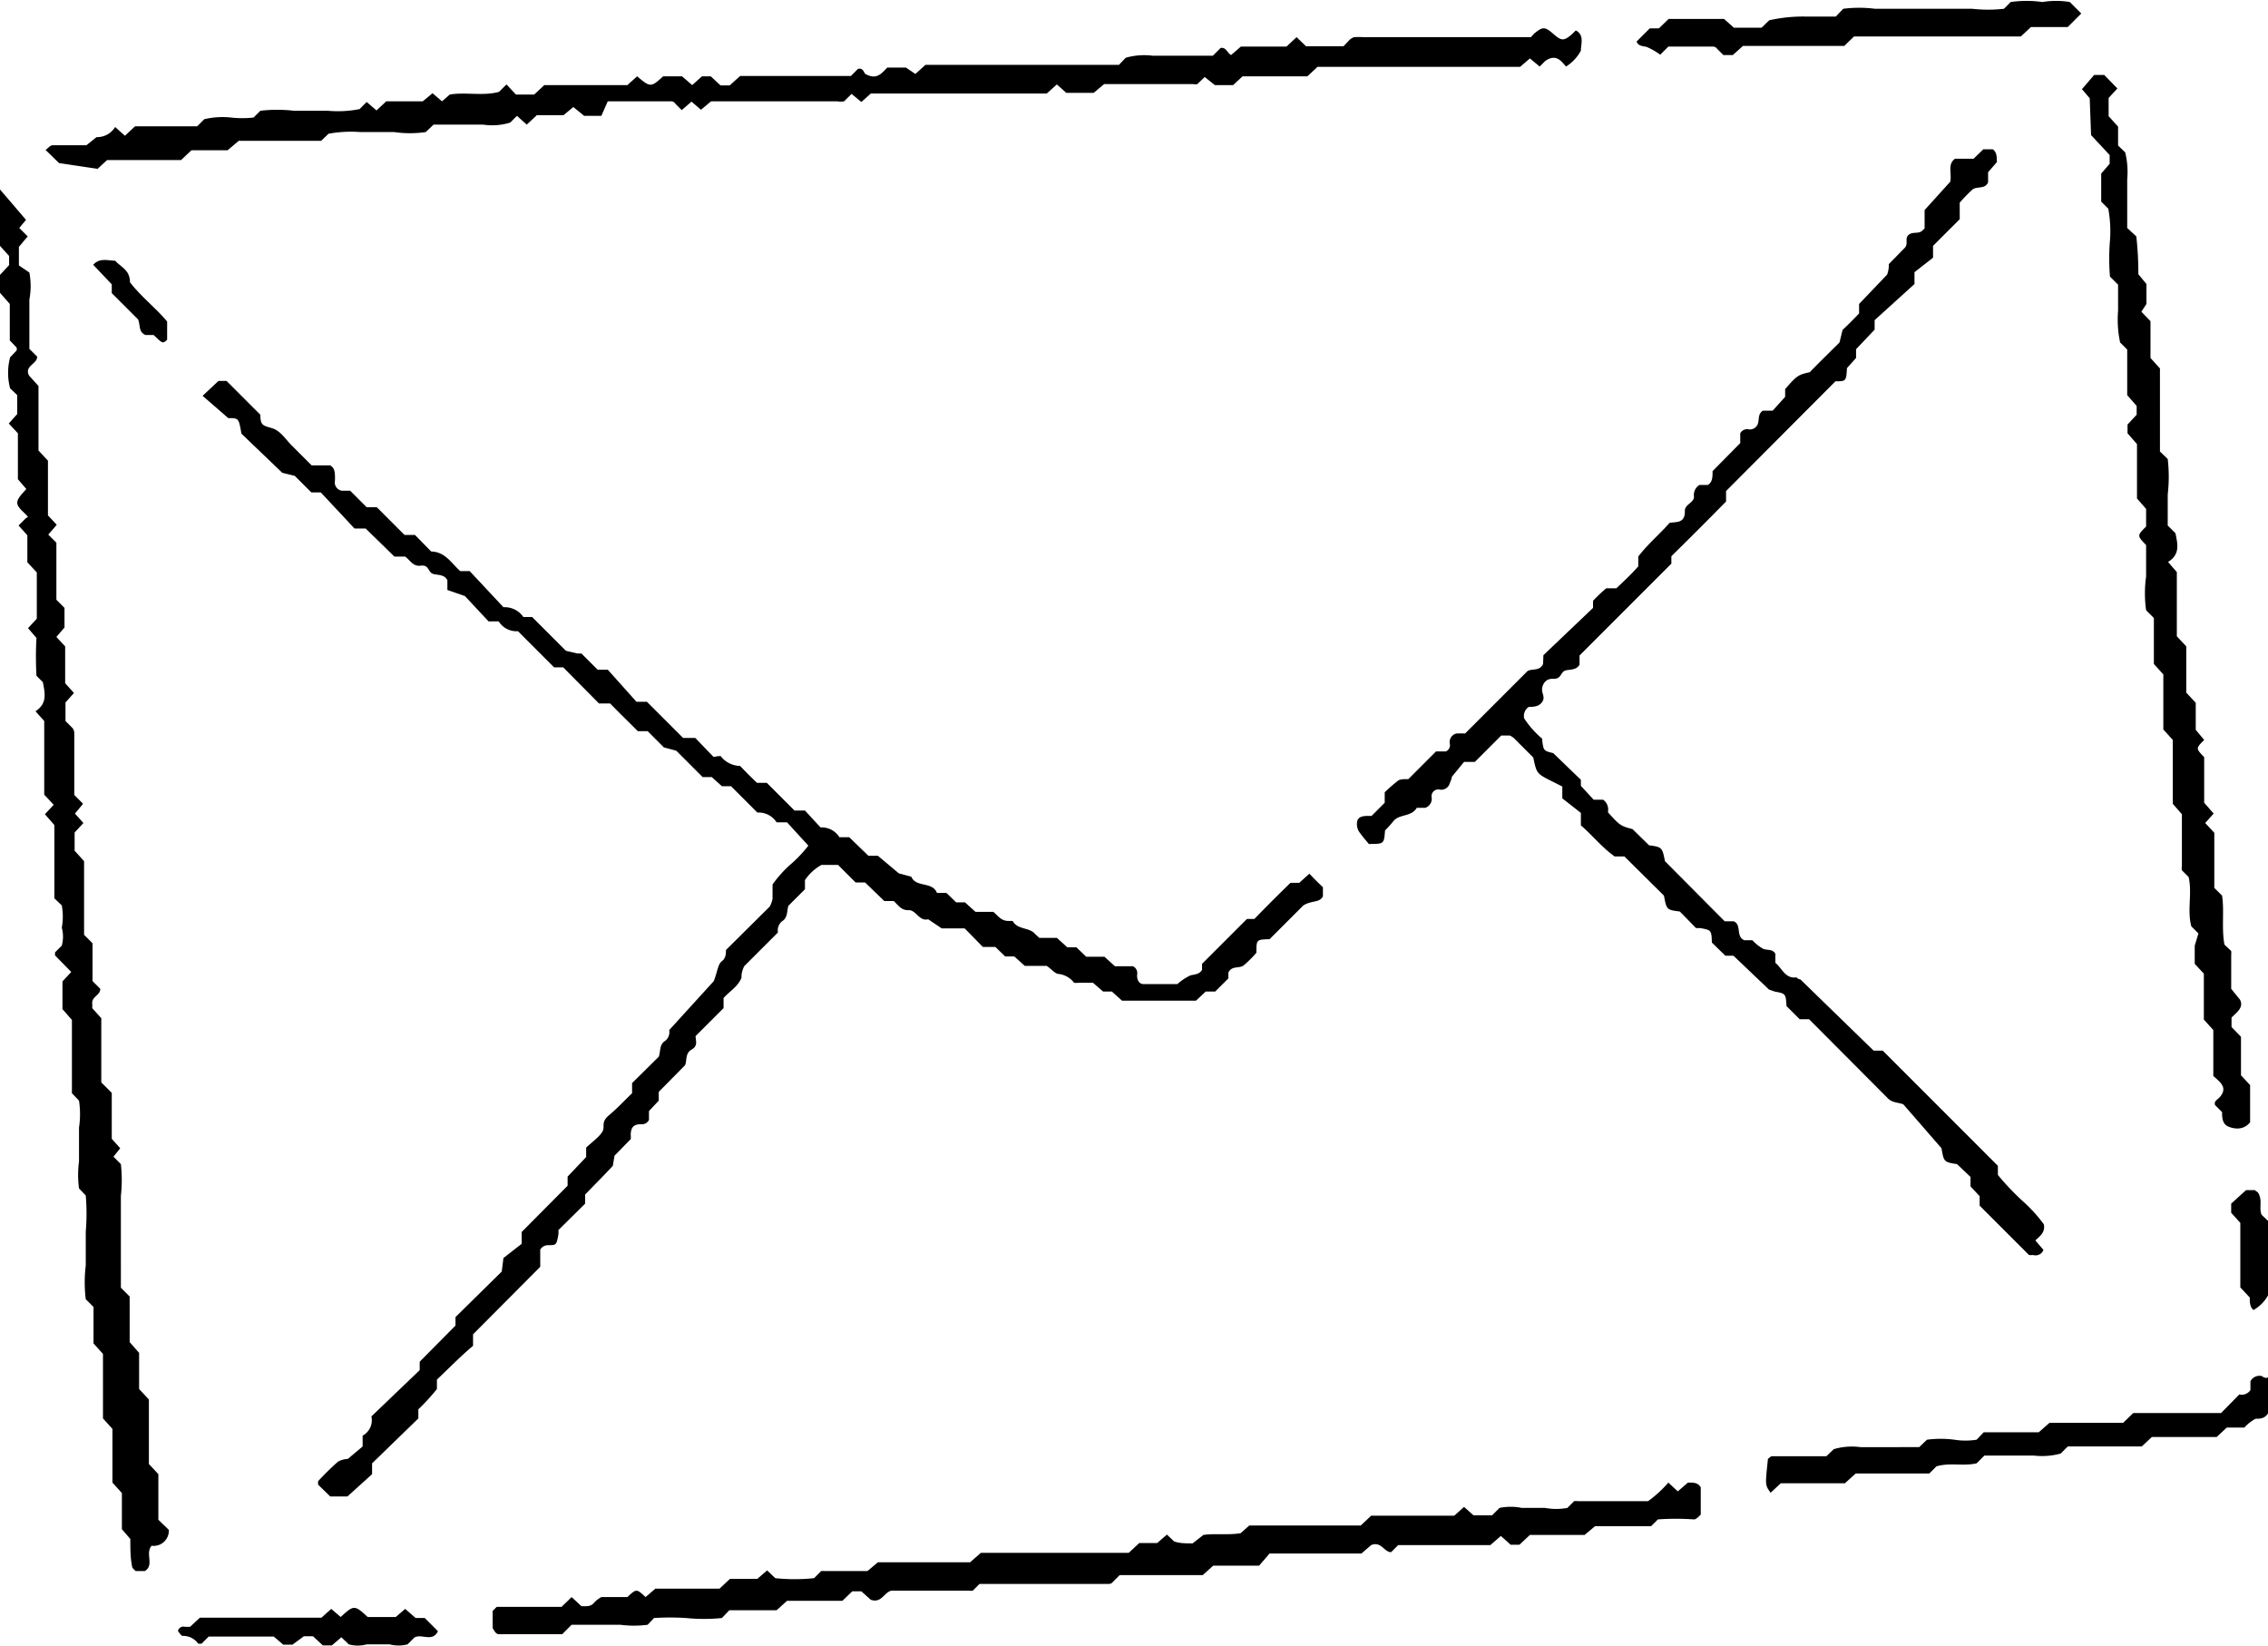 <svg xmlns="http://www.w3.org/2000/svg" viewBox="0 0 67.17 48.73"><g id="レイヤー_2" data-name="レイヤー 2"><g id="具"><path d="M9.78,13.78H9.23l-.57-.57c-.19-.18-.34-.45-.6-.53s-.35-.07-.35-.4l-1-1H6.47L6,11.72l.76.66c.31,0,.31,0,.39.46L8.36,14l.37.09.49.49H9.5l1,1.07.33,0,.85.83H12c.15.11.23.3.46.27s.21.14.32.22.36,0,.47.21v.29l.52.18.7.75h.3a.62.62,0,0,0,.57.29l1.07,1.07h.27l1.06,1.07.33,0c.25.26.54.54.82.82l.29,0,.48.48.37.1.78.78h.27l.3.27.27,0,.78.78a.63.63,0,0,1,.57.29l.31,0,.63.69a3.79,3.79,0,0,1-.52.55,3.41,3.41,0,0,0-.54.6v.41s0,.08-.08.24l-1.3,1.29c0,.1,0,.24-.12.33s-.13.31-.24.59L19.82,30.5a.33.33,0,0,1-.12.32c-.18.11-.13.31-.19.47l-.79.78v.3c-.22.21-.43.44-.68.65s-.12.32-.19.47-.32.33-.49.49l0,.28-.55.58v.27l-1.36,1.37v.35l-.54.42-.05.4L13.49,39l0,.25-1.06,1.07,0,.25L11,41.94a.52.52,0,0,1-.26.57l0,.32-.44.37a.64.64,0,0,0-.29.08,8.07,8.07,0,0,0-.59.58s0,.06,0,.1l.36.35h.51l.73-.66,0-.32L12.39,42v-.27a6.2,6.2,0,0,0,.55-.6l0-.28c.36-.34.71-.7,1.07-1v-.34L16,37.51V37a.27.27,0,0,1,.23-.13c.25,0,.25,0,.31-.33l0-.12.79-.78v-.27c.28-.29.57-.58.82-.85l.05-.3.48-.49a.53.53,0,0,0,0-.12c0-.23.09-.33.32-.32a.23.23,0,0,0,.22-.13v-.26l.29-.31v-.26l.78-.79c.06-.15,0-.35.19-.46s.13-.23.12-.4l.83-.83,0-.3c.18-.2.43-.34.53-.6,0-.08,0-.17.08-.34l1-1a.35.35,0,0,1,.12-.33c.18-.11.14-.31.19-.46l.49-.49,0-.27a1.42,1.42,0,0,1,.49-.45l.49,0,.52.52.28,0,.57.55h.28c.13.12.22.28.44.27s.31.34.58.27l.4.27h.68l.54.55h.37l.29.28h.27l.31.28H31c.15.1.25.24.36.24a.67.67,0,0,1,.45.26.5.5,0,0,0,.13,0h.43l.3.26.26,0,.3.27h2.19l.29-.27.28,0,.39-.39V28.8c.1-.22.33-.11.46-.22a3.23,3.23,0,0,0,.37-.37c0-.39,0-.39.39-.4l1-1c.26-.16.48-.07.58-.27v-.27c-.14-.13-.27-.26-.4-.4l-.3.27h-.26c-.36.35-.72.71-1.07,1.07l-.22,0-1.33,1.33v.18c-.08.13-.21.13-.34.16a1.53,1.53,0,0,0-.39.26c-.29,0-.65,0-1,0-.14,0-.21-.14-.19-.3a.22.22,0,0,0-.13-.23h-.53l-.31-.28h-.54l-.29-.28h-.27l-.31-.28h-.52l-.12-.11c-.17-.21-.52-.12-.67-.39,0,0-.08,0-.12,0-.22,0-.31-.15-.45-.27h-.53l-.31-.28h-.26l-.29-.28-.28,0c-.14-.35-.62-.15-.76-.48l-.37-.1L26,25.34h-.28l-.57-.55-.29,0a.62.62,0,0,0-.56-.29L23.84,24l-.31,0-.82-.82-.29,0c-.17-.16-.33-.32-.5-.5a.75.75,0,0,1-.56-.27c0-.05-.17,0-.23,0l-.54-.56h-.36l-1.07-1.07-.31,0L18,19.83l-.3,0-.48-.48s-.08,0-.12,0l-.34-.08-1-1-.26,0a.67.67,0,0,0-.59-.29l-1-1.07h-.28c-.26-.23-.44-.57-.86-.58l-.48-.49-.31,0-.82-.82-.3,0-.49-.49-.25,0a.25.25,0,0,1-.2-.3C9.93,13.92,9.89,13.85,9.78,13.78Z"/><path d="M45.7,19.66c-.1.22-.32.13-.46.21l-1.85,1.85a2.06,2.06,0,0,0-.26,0,.26.26,0,0,0-.19.31.2.2,0,0,1-.12.22l-.29,0-.82.82c-.14,0-.25,0-.31.05a4.53,4.53,0,0,0-.39.34v.31l-.39.39-.13,0c-.2,0-.29.07-.3.19a.45.45,0,0,0,.05.26c.1.15.22.28.3.38.45,0,.45,0,.48-.4a3.79,3.79,0,0,0,.26-.29c.18-.2.52-.11.68-.38,0,0,.17,0,.25,0a.28.28,0,0,0,.19-.31.2.2,0,0,1,.24-.23.26.26,0,0,0,.3-.2A.61.61,0,0,0,43,23l.36-.44.32,0,.78-.78.26,0a.67.67,0,0,1,.11.07l.58.58c.12.56.09.46.86.86v.35l.55.43,0,.37c.34.29.62.65,1,.92l.29,0,1.17,1.16c.08.42.08.42.47.47l.48.49.12,0c.33.06.34.06.35.43l.4.39h.24l1.05,1,.17.06c.32.06.33.06.35.43l.39.39h.28l2.32,2.33c.14.15.32.13.47.19L57.5,34c.07.4.07.41.46.47l.4.38v.28l.27.29,0,.28,1.46,1.46a.42.42,0,0,0,.12,0,.25.25,0,0,0,.31-.15l-.24-.28c.15-.14.3-.25.25-.48a4.52,4.52,0,0,0-.63-.69,7.51,7.51,0,0,1-.73-.77l0-.27-3.41-3.41h-.27L53.32,29s-.07,0-.11-.06c-.34.05-.43-.27-.63-.43l0-.27c-.08-.14-.23-.1-.35-.14a1.25,1.25,0,0,1-.33-.26h-.24c-.26-.11-.07-.45-.31-.56h-.27L49.31,25.5c-.08-.41-.09-.42-.47-.47l-.49-.48c-.35-.09-.38-.11-.73-.5a.36.36,0,0,0-.14-.37H47.2l-.38-.41,0-.18L46,22.3c-.29-.07-.29-.07-.33-.43a2.75,2.75,0,0,1-.53-.6.32.32,0,0,1,.14-.34c.13,0,.29,0,.39-.14s0-.24,0-.37.09-.33.32-.32.22-.14.32-.22.36,0,.47-.2v-.27l2.72-2.72,0-.22c.58-.57,1.13-1.12,1.62-1.62l0-.31,3.24-3.25c.31,0,.32,0,.34-.39l.27-.3v-.26l.55-.58,0-.28L56.7,8.41V8.06l.55-.43c0-.18,0-.27,0-.35l.79-.79V6a4.68,4.68,0,0,1,.38-.39c.13-.1.37,0,.46-.21V5.1l.26-.3c0-.15,0-.29-.12-.38h-.28l-.29.28h-.55c-.23.17-.09.42-.14.68L57,6.22v.54a.5.5,0,0,1-.11.1c-.12.06-.26,0-.37.1s0,.25-.1.37l-.48.49c0,.08,0,.17-.05.31L55.06,9l0,.28c-.16.17-.32.33-.49.49l-.09.37c-.29.29-.59.58-.88.88-.35.08-.38.1-.73.5l0,.23-.37.41h-.29c-.14.09-.11.23-.14.36a.25.25,0,0,1-.3.19.23.23,0,0,0-.23.12l0,.29-.82.83c0,.18,0,.32-.14.41h-.25a.35.35,0,0,0-.16.35c0,.18-.29.23-.27.43,0,.35-.23.31-.45.34-.3.34-.65.63-.93,1,0,.12,0,.24,0,.29-.21.24-.44.45-.65.65-.13,0-.24,0-.3,0a4.59,4.59,0,0,0-.39.37V18L45.71,19.4Z"/><path d="M46,22.31h0Z"/><path d="M46,22.31c.05,0,0,0,0,0Z"/><path d="M2.89,5l.28-.26H5.36l.31-.29H6.74l.33-.28H9.51l.22-.21a3.69,3.69,0,0,1,.94-.05c.32,0,.64,0,1,0a3.26,3.26,0,0,0,.94,0l.23-.22h.78c.23,0,.46,0,.69,0a1.8,1.8,0,0,0,.8-.06l.2-.2.29.26.3-.28h.79l.29-.24.32.26.51,0L18,3h1.89s.07,0,.11.07l.19.19.29-.25.28.24.3-.25h3.74A.53.53,0,0,0,25,3l.22-.22.29.24.28-.25H31l.3-.27.28.25h.81l.31-.26h2.64a.28.28,0,0,0,.12,0l.22-.21.3.24h.54l.28-.26h1.92l.3-.28h6l.29-.25.29.24.17-.17c.32-.21.46,0,.61.17a1.24,1.24,0,0,0,.44-.47c0-.2.11-.46-.15-.6l-.1.1c-.25.22-.32.22-.57,0s-.32-.21-.57,0l-.09.1-.13,0H40.37a2.43,2.43,0,0,0-.27,0,.6.6,0,0,0-.11.06l-.2.21H38.68l-.28-.27-.3.28H36.75l-.29.25c-.12-.07-.15-.24-.31-.21l-.23.23h-.78c-.32,0-.64,0-1,0a2,2,0,0,0-.8.06l-.2.21H27.41l-.3.27L26.83,2h-.55c-.17.17-.31.37-.63.2-.06,0-.07-.21-.24-.16l-.21.21H21.92l-.31.28h-.27l-.29-.27h-.26l-.29.26-.3-.26h-.3l-.26,0c-.36.33-.38.33-.77,0l-.29.26H16.12l-.3.28h-.54L15,2.5l-.22.22c-.47.13-1,0-1.46.08L13.09,3l-.28-.24L12.52,3H11.44l-.29.27-.29-.25-.21.21a3.3,3.3,0,0,1-.94.05c-.32,0-.64,0-1,0a4.3,4.3,0,0,0-1,0l-.2.2a3,3,0,0,1-.67,0,2.33,2.33,0,0,0-.79.05l-.21.21H4l-.3.28-.29-.26a.62.62,0,0,1-.55.3l-.3.24c-.35,0-.67,0-1,0-.07,0-.14.09-.21.14l.4.39Z"/><path d="M.27,7.58v.27L0,8.14v.53L.29,9v1.08l.2.21a.13.13,0,0,1,0,.09l-.19.2a1.79,1.79,0,0,0,0,.92l.21.2v.56l-.25.28.27.29v1.36l.25.29-.1.11c-.22.25-.23.34,0,.56s.13.14.08.2l-.21.21.26.29v.8l.28.3v1.37l-.26.28.25.29a10,10,0,0,0,0,1.12l.19.19c.06.32.14.63-.22.86l.26.29v2.18l.28.3-.26.28.28.32v2.17l.22.21a1.83,1.83,0,0,1,0,.66,1,1,0,0,1,0,.53l-.2.2s0,.07,0,.09l.48.49-.26.28v.82l.28.32v2.17l.21.22a2.68,2.68,0,0,1,0,.8c0,.32,0,.64,0,1a3.05,3.05,0,0,0,0,.8l.2.21a6.35,6.35,0,0,1,0,1.07c0,.32,0,.65,0,1a4.08,4.08,0,0,0,0,1l.23.23v1.08l.28.31V42l.28.31V43.9l.28.31v1.07l.25.29c0,.31,0,.58.06.85,0,0,.06.07.1.1h.27c.29-.18,0-.52.2-.75A.45.45,0,0,0,5,45.3L4.69,45V43.65l-.28-.3V41.44l-.29-.31V40.06l-.28-.32V38.39l-.26-.26V36.41c0-.32,0-.64,0-1a4.23,4.23,0,0,0,0-.94l-.22-.22L3.56,34l-.25-.28V32.36L3,32.05v-1.9l-.27-.3a.74.74,0,0,0,0-.15c0-.2.24-.23.24-.42l-.23-.23c0-.36,0-.77,0-1.12l-.25-.25V25.5l-.28-.31v-.54l.26-.28-.25-.28.24-.29-.26-.26V21.68a.31.31,0,0,0-.05-.12l-.21-.21V20.8l.25-.28-.26-.29V19.14l-.26-.28.24-.28V18l-.24-.24c0-.55,0-1.14,0-1.69l-.24-.24.25-.29-.26-.28V13.64l-.28-.3V11.43l-.28-.31c-.15-.29.25-.34.24-.56l-.23-.23V9.55c0-.22,0-.45,0-.68a2.15,2.15,0,0,0,0-.8L.56,7.86V7.31L.82,7,.57,6.75l.2-.24L0,5.61c0,.68,0,1.17,0,1.67Z"/><path d="M36.74,45.4c-.41.06-.77,0-1.1.05l-.32.25c-.2,0-.39,0-.55-.06l-.21-.2-.29.25h-.53l-.31.29H29.05l-.32.28H26l-.31.26H24.44a.56.56,0,0,0-.12,0l-.21.21a5.53,5.53,0,0,1-1.15,0l-.24-.23-.29.25h-.81l-.31.29h-1.9l-.29.25c-.27-.25-.27-.25-.54,0h-.77a.83.83,0,0,0-.21.16c-.1.13-.23.11-.38.11l-.29-.27-.3.29H14.71s-.06.06-.12.12v.51s.05.08.07.11.07.07.11.07h1.88l.28-.28h1.44a3.15,3.15,0,0,0,.81,0l.19-.2a7.6,7.6,0,0,1,.95,0,5.32,5.32,0,0,0,1.06,0l.22-.23H23l.31-.28h1.64l.29-.28.27,0,.28.25c.32.11.39-.22.61-.27H28.7a.36.36,0,0,0,.11,0l.2-.2.12,0h3.72s.07,0,.11-.06l.2-.2h2.46l.31-.28h1.36L37.6,46h2.72l.29-.25c.3-.12.38.21.59.21l.21-.21h2.73l.31-.27.29.26H45l.31-.29h1.62l.31-.26h1.53l.13,0,.2-.2a7.6,7.6,0,0,1,1.07,0c.07,0,.14-.09.2-.14v-.81c-.09-.15-.23-.14-.38-.14l-.3.26-.28-.26a3.47,3.47,0,0,1-.6.55H46.74a.56.56,0,0,0-.12,0l-.2.2a1.83,1.83,0,0,1-.66,0h-.69a1.63,1.63,0,0,0-.66,0l-.22.22h-.55l-.28-.25-.29.26H40.61l-.31.29H37Z"/><path d="M61.93,4l.55.59v.26l-.25.29v.83l.21.21a3.69,3.69,0,0,1,.05.94,6.35,6.35,0,0,0,0,1.07l.24.24c0,.23,0,.5,0,.77a3.26,3.26,0,0,0,.06.94l.21.21v1.35l.28.32v.26l-.27.29v.26l.28.32v1.61l.27.31v.52c-.27.27-.27.27,0,.55,0,.29,0,.61,0,.93a3.59,3.59,0,0,0,0,1l.23.23v1.36l.28.31v1.63l.28.31v1.89l.27.31v1.54a.28.28,0,0,0,0,.12l.2.2c.11.48-.05,1,.08,1.46l.21.21L65,28v.54l.27.29v1.36l.28.31v1.36c.18.16.37.3.27.51s-.26.19-.22.35l.21.21c0,.15,0,.35.19.43s.46.1.64-.13v-1.1l-.27-.29V30.7l-.28-.29,0-.28c.16-.16.37-.3.25-.53l-.26-.32c0-.35,0-.67,0-1a.56.56,0,0,0,0-.12l-.2-.19c-.09-.49,0-1-.07-1.45l-.23-.23V24.66l-.27-.29.25-.28-.28-.32V22.42c-.25-.26-.25-.26,0-.51l-.25-.3v-.8l-.28-.3V19.14l-.28-.3v-1.9l-.26-.3c.37-.23.28-.54.22-.85l-.23-.23c0-.28,0-.6,0-.92a4.57,4.57,0,0,0,0-1.05l-.23-.22V10.91l-.28-.31V9.51l-.27-.28L63.57,9V8.41l-.24-.29A9.77,9.77,0,0,0,63.27,7L63,6.75V6c0-.23,0-.46,0-.69a2.39,2.39,0,0,0-.06-.8l-.21-.2V3.75l-.28-.31V2.9l.26-.28-.39-.4h-.3l-.36.42.23.27Z"/><path d="M67,40.75a.3.3,0,0,0-.35.15v.26a.31.31,0,0,1-.33.13l-.54.55H63.18l-.3.29H60.7l-.32.28H58.75l-.21.22a2.08,2.08,0,0,1-.66,0,3.13,3.13,0,0,0-.81,0l-.23.22H55.1a1.9,1.9,0,0,0-.79.06l-.22.21H52.46s-.07.05-.1.08c-.08.77-.09.77.08,1l.3-.28h1.9l.32-.29h2.18l.21-.21c.39-.12.8,0,1.19-.09l.23-.23h1.47a2.09,2.09,0,0,0,.79-.06l.21-.21h2.19l.3-.28h1.92l.3-.28h.52a1.25,1.25,0,0,1,.33-.26c.13,0,.27,0,.37-.16,0-.35,0-.71,0-1.08C67.15,40.84,67,40.77,67,40.75Z"/><path d="M48.77,1.39a2,2,0,0,1,.4.23l.24-.24h1.33s.07,0,.11.06l.19.19.28,0,.3-.27h3l.29-.28h4.94l.3-.28h1.09l.4-.4L61.3.06a2.46,2.46,0,0,0-.81,0,3.3,3.3,0,0,0-.94,0l-.2.2a4.21,4.21,0,0,1-.94,0H55.53a3.71,3.71,0,0,0-.94,0l-.22.23c-.29,0-.6,0-.92,0A4.55,4.55,0,0,0,52.4.6l-.23.22h-.82L51.06.56H49.42l-.29.28h-.27l-.39.39C48.52,1.37,48.65,1.36,48.77,1.39Z"/><path d="M5.63,48.17H5.48a.17.17,0,0,0-.21.12s.1.16.14.15a.54.54,0,0,1,.46.23s.07,0,.1,0l.21-.21H8.11l.28.24.27,0L9,48.45h.27l.29.27h.27l.28-.24.22.21a1,1,0,0,0,.53,0h.68a1.06,1.06,0,0,0,.53,0l.2-.2c.21-.13.54.15.7-.19l-.39-.39h-.27L12,47.64l-.28.24h-.83c-.39-.36-.41-.36-.8,0l-.28-.24-.29.26H5.92Z"/><path d="M66.08,35.64v.27l.27.3v1.91l.28.3c0,.13,0,.28.11.37a1.12,1.12,0,0,0,.44-.45c0-.69,0-1.37,0-2.06a.53.53,0,0,0,0-.12l-.2-.19c-.07-.17,0-.36-.05-.53s-.09-.14-.15-.2h-.26Z"/><path d="M4.09,9.46c.07.15,0,.37.22.46h.24c.27.26.27.26.4.14V9.52c-.34-.41-.78-.74-1.1-1.16,0-.37-.27-.45-.44-.64-.21,0-.45-.1-.65.12l.55.58v.26Z"/></g></g></svg>